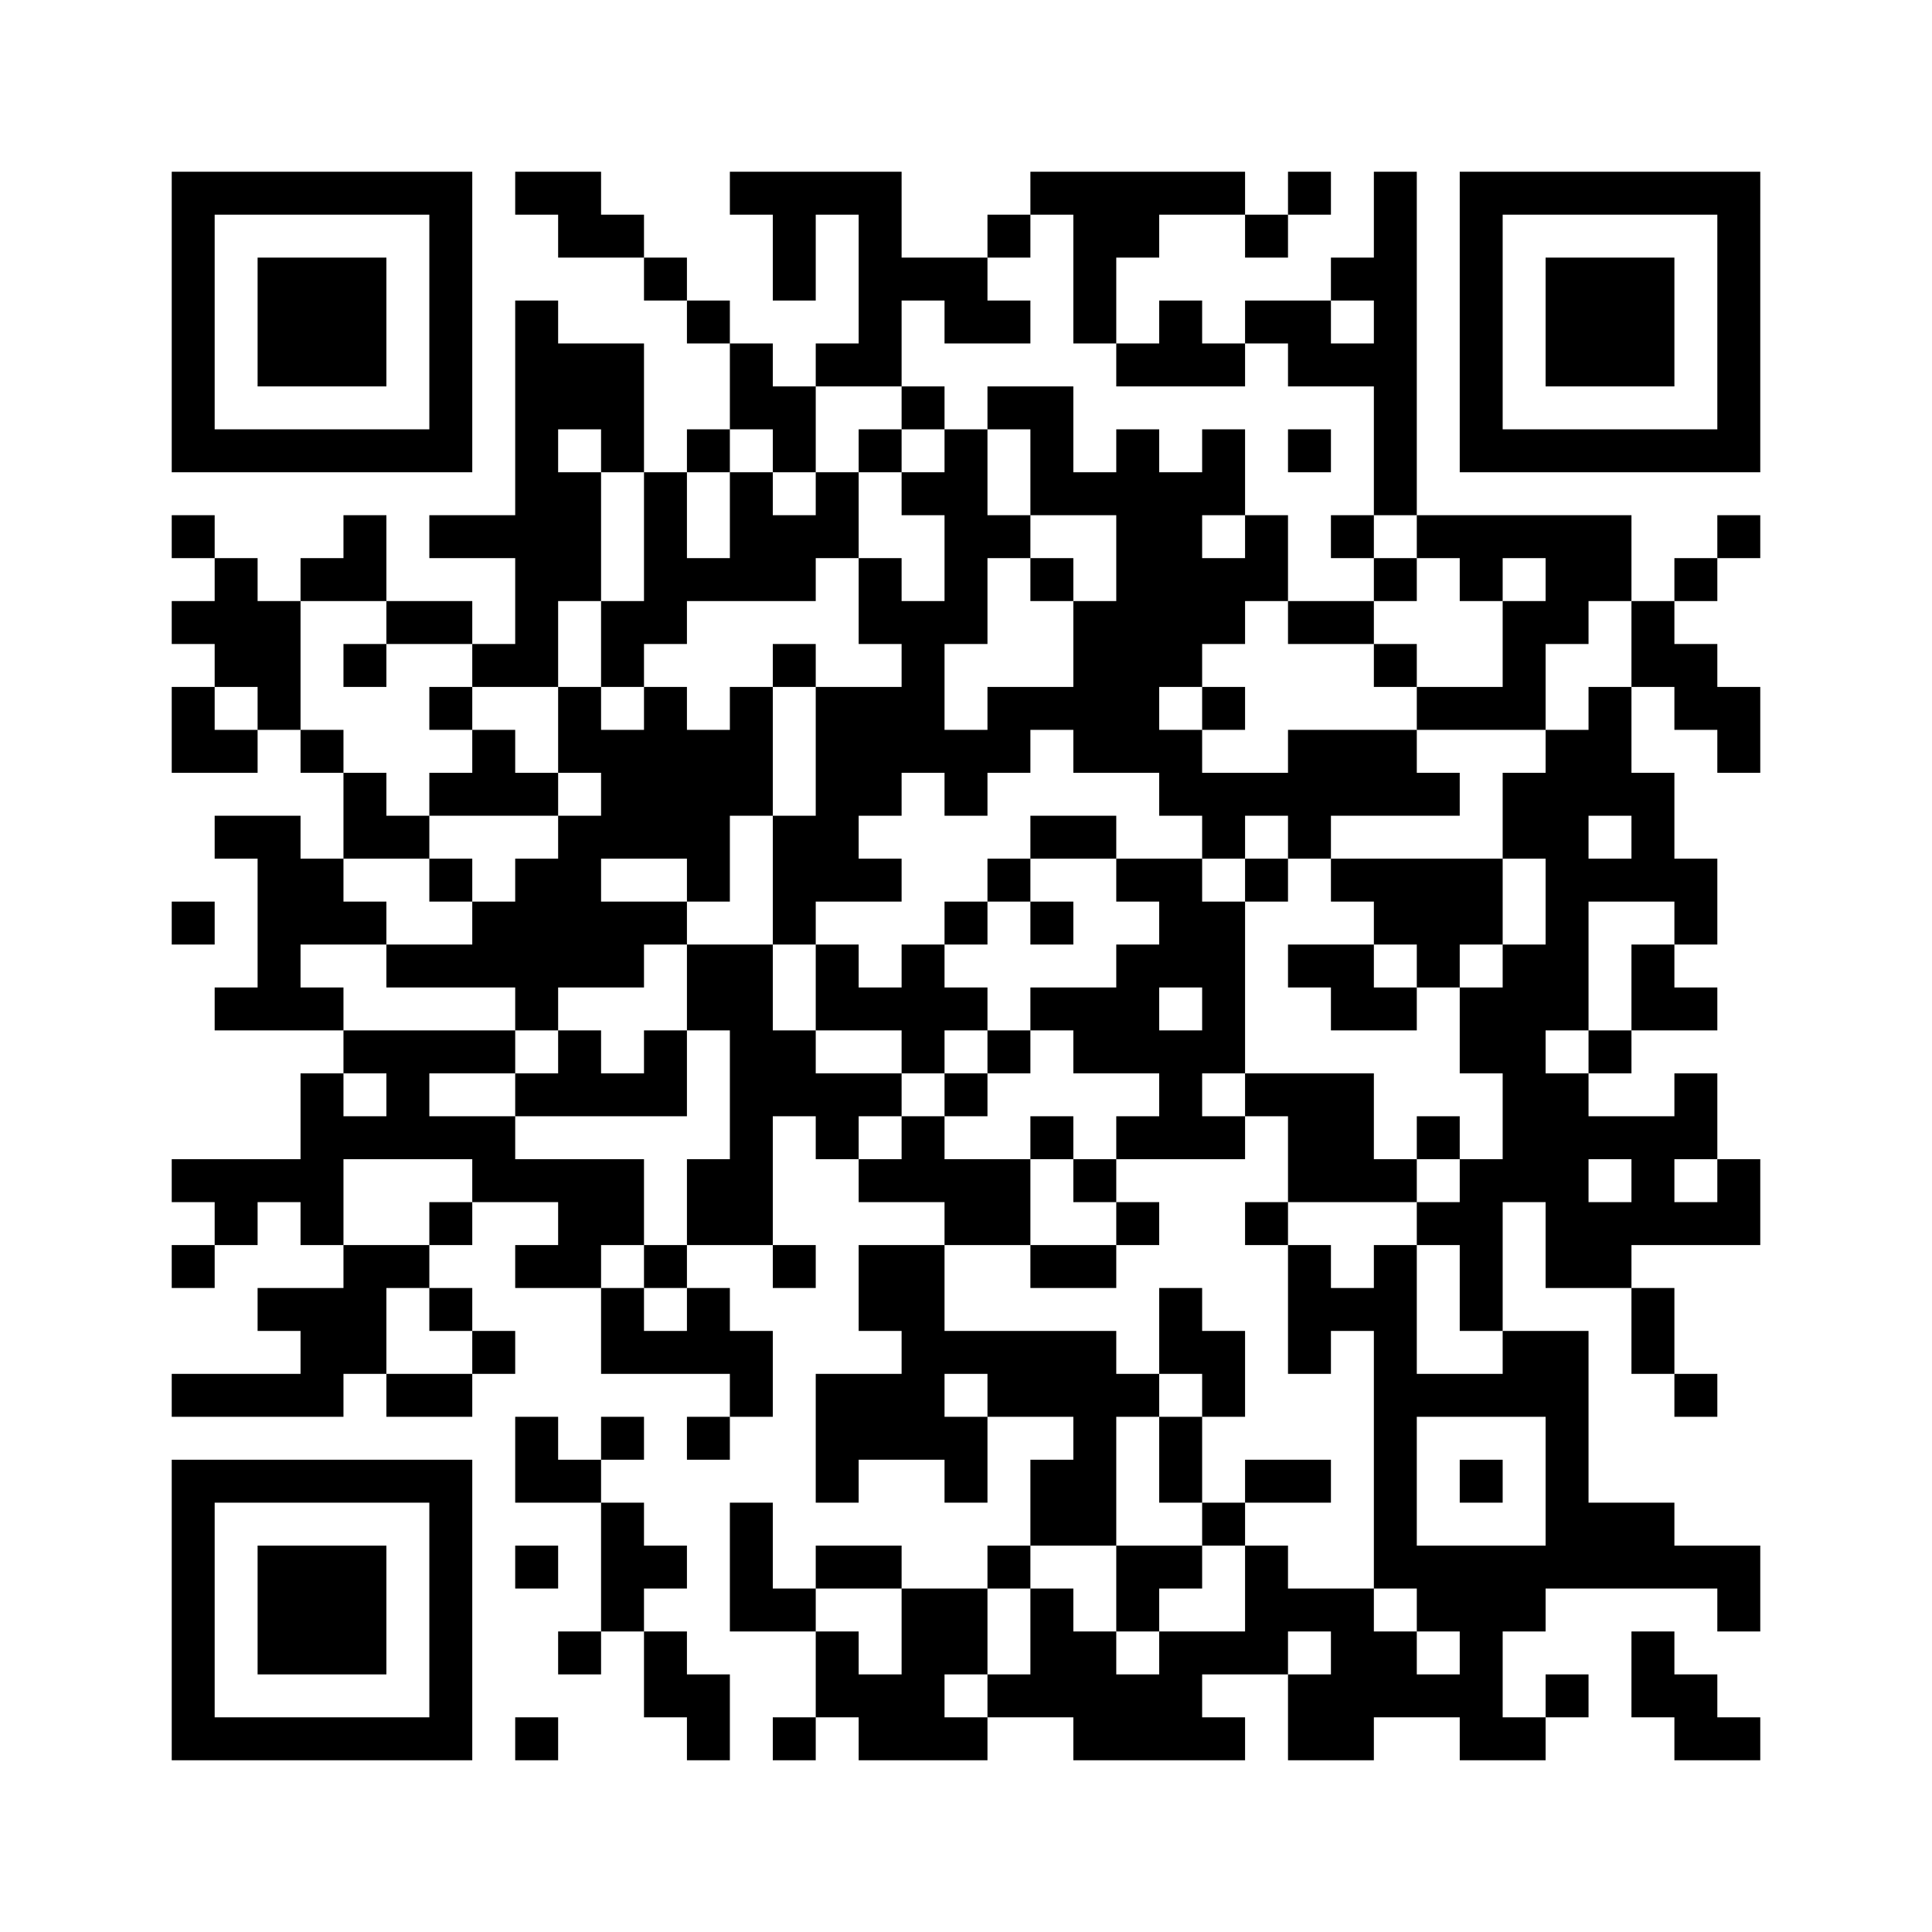 ﻿<?xml version="1.0" encoding="UTF-8"?>
<!DOCTYPE svg PUBLIC "-//W3C//DTD SVG 1.1//EN" "http://www.w3.org/Graphics/SVG/1.1/DTD/svg11.dtd">
<svg xmlns="http://www.w3.org/2000/svg" version="1.1" viewBox="0 0 45 45" stroke="none">
	<rect width="100%" height="100%" fill="#ffffff"/>
	<path d="M4,4h7v1h-7z M12,4h2v1h-2z M17,4h4v1h-4z M24,4h5v1h-5z M30,4h1v1h-1z M32,4h1v8h-1z M34,4h7v1h-7z M4,5h1v6h-1z M10,5h1v6h-1z M13,5h2v1h-2z M18,5h1v2h-1z M20,5h1v4h-1z M23,5h1v1h-1z M25,5h1v3h-1z M26,5h1v1h-1z M29,5h1v1h-1z M34,5h1v6h-1z M40,5h1v6h-1z M6,6h3v3h-3z M15,6h1v1h-1z M21,6h2v1h-2z M31,6h1v1h-1z M36,6h3v3h-3z M12,7h1v9h-1z M16,7h1v1h-1z M22,7h2v1h-2z M27,7h1v2h-1z M29,7h2v1h-2z M13,8h2v2h-2z M17,8h1v2h-1z M19,8h1v1h-1z M26,8h1v1h-1z M28,8h1v1h-1z M30,8h2v1h-2z M18,9h1v2h-1z M21,9h1v1h-1z M23,9h2v1h-2z M5,10h5v1h-5z M14,10h1v1h-1z M16,10h1v1h-1z M20,10h1v1h-1z M22,10h1v5h-1z M24,10h1v2h-1z M26,10h1v8h-1z M28,10h1v2h-1z M30,10h1v1h-1z M35,10h5v1h-5z M13,11h1v3h-1z M15,11h1v4h-1z M17,11h1v3h-1z M19,11h1v2h-1z M21,11h1v1h-1z M25,11h1v1h-1z M27,11h1v5h-1z M4,12h1v1h-1z M8,12h1v2h-1z M10,12h2v1h-2z M18,12h1v2h-1z M23,12h1v1h-1z M29,12h1v2h-1z M31,12h1v1h-1z M33,12h5v1h-5z M40,12h1v1h-1z M5,13h1v3h-1z M7,13h1v1h-1z M16,13h1v1h-1z M20,13h1v2h-1z M24,13h1v1h-1z M28,13h1v2h-1z M32,13h1v1h-1z M34,13h1v1h-1z M36,13h2v1h-2z M39,13h1v1h-1z M4,14h1v1h-1z M6,14h1v3h-1z M9,14h2v1h-2z M14,14h1v2h-1z M21,14h1v4h-1z M25,14h1v4h-1z M30,14h2v1h-2z M35,14h1v3h-1z M36,14h1v1h-1z M38,14h1v2h-1z M8,15h1v1h-1z M11,15h1v1h-1z M18,15h1v1h-1z M32,15h1v1h-1z M39,15h1v2h-1z M4,16h1v2h-1z M10,16h1v1h-1z M13,16h1v2h-1z M15,16h1v4h-1z M17,16h1v3h-1z M19,16h2v3h-2z M23,16h2v1h-2z M28,16h1v1h-1z M33,16h2v1h-2z M37,16h1v3h-1z M40,16h1v2h-1z M5,17h1v1h-1z M7,17h1v1h-1z M11,17h1v2h-1z M14,17h1v3h-1z M16,17h1v4h-1z M22,17h2v1h-2z M27,17h1v2h-1z M30,17h3v2h-3z M36,17h1v7h-1z M8,18h1v2h-1z M10,18h1v1h-1z M12,18h1v1h-1z M22,18h1v1h-1z M28,18h2v1h-2z M33,18h1v1h-1z M35,18h1v2h-1z M38,18h1v3h-1z M5,19h2v1h-2z M9,19h1v1h-1z M13,19h1v4h-1z M18,19h2v2h-2z M24,19h2v1h-2z M28,19h1v1h-1z M30,19h1v1h-1z M6,20h2v2h-2z M10,20h1v1h-1z M12,20h1v4h-1z M20,20h1v1h-1z M23,20h1v1h-1z M26,20h2v1h-2z M29,20h1v1h-1z M31,20h4v1h-4z M37,20h1v1h-1z M39,20h1v2h-1z M4,21h1v1h-1z M8,21h1v1h-1z M11,21h1v2h-1z M14,21h2v1h-2z M18,21h1v1h-1z M22,21h1v1h-1z M24,21h1v1h-1z M27,21h2v2h-2z M32,21h3v1h-3z M6,22h1v2h-1z M9,22h2v1h-2z M14,22h1v1h-1z M16,22h2v2h-2z M19,22h1v2h-1z M21,22h1v3h-1z M26,22h1v3h-1z M30,22h2v1h-2z M33,22h1v1h-1z M35,22h1v6h-1z M38,22h1v2h-1z M5,23h1v1h-1z M7,23h1v1h-1z M20,23h1v1h-1z M22,23h1v1h-1z M24,23h2v1h-2z M28,23h1v2h-1z M31,23h2v1h-2z M34,23h1v2h-1z M39,23h1v1h-1z M8,24h4v1h-4z M13,24h1v2h-1z M15,24h1v2h-1z M17,24h1v5h-1z M18,24h1v2h-1z M23,24h1v1h-1z M25,24h1v1h-1z M27,24h1v3h-1z M37,24h1v1h-1z M7,25h1v4h-1z M9,25h1v2h-1z M12,25h1v1h-1z M14,25h1v1h-1z M19,25h2v1h-2z M22,25h1v1h-1z M29,25h3v1h-3z M36,25h1v5h-1z M39,25h1v2h-1z M8,26h1v1h-1z M10,26h2v1h-2z M19,26h1v1h-1z M21,26h1v2h-1z M24,26h1v1h-1z M26,26h1v1h-1z M28,26h1v1h-1z M30,26h2v2h-2z M33,26h1v1h-1z M37,26h2v1h-2z M4,27h3v1h-3z M11,27h4v1h-4z M16,27h1v2h-1z M20,27h1v1h-1z M22,27h2v2h-2z M25,27h1v1h-1z M32,27h1v1h-1z M34,27h1v4h-1z M38,27h1v2h-1z M40,27h1v2h-1z M5,28h1v1h-1z M10,28h1v1h-1z M13,28h2v1h-2z M26,28h1v1h-1z M29,28h1v1h-1z M33,28h1v1h-1z M37,28h1v2h-1z M39,28h1v1h-1z M4,29h1v1h-1z M8,29h1v3h-1z M9,29h1v1h-1z M12,29h2v1h-2z M15,29h1v1h-1z M18,29h1v1h-1z M20,29h2v2h-2z M24,29h2v1h-2z M30,29h1v3h-1z M32,29h1v8h-1z M6,30h2v1h-2z M10,30h1v1h-1z M14,30h1v2h-1z M16,30h1v2h-1z M27,30h1v2h-1z M31,30h1v1h-1z M38,30h1v2h-1z M7,31h1v2h-1z M11,31h1v1h-1z M15,31h1v1h-1z M17,31h1v2h-1z M21,31h5v1h-5z M28,31h1v2h-1z M35,31h2v2h-2z M4,32h3v1h-3z M9,32h2v1h-2z M19,32h3v2h-3z M23,32h4v1h-4z M33,32h2v1h-2z M39,32h1v1h-1z M12,33h1v2h-1z M14,33h1v1h-1z M16,33h1v1h-1z M22,33h1v2h-1z M25,33h1v3h-1z M27,33h1v2h-1z M36,33h1v4h-1z M4,34h7v1h-7z M13,34h1v1h-1z M19,34h1v1h-1z M24,34h1v2h-1z M29,34h2v1h-2z M34,34h1v1h-1z M4,35h1v6h-1z M10,35h1v6h-1z M14,35h1v3h-1z M17,35h1v3h-1z M28,35h1v1h-1z M37,35h2v2h-2z M6,36h3v3h-3z M12,36h1v1h-1z M15,36h1v1h-1z M19,36h2v1h-2z M23,36h1v1h-1z M26,36h2v1h-2z M29,36h1v3h-1z M33,36h3v2h-3z M39,36h2v1h-2z M18,37h1v1h-1z M21,37h2v2h-2z M24,37h1v3h-1z M26,37h1v1h-1z M30,37h2v1h-2z M40,37h1v1h-1z M13,38h1v1h-1z M15,38h1v2h-1z M19,38h1v2h-1z M25,38h1v3h-1z M27,38h1v3h-1z M28,38h1v1h-1z M31,38h2v2h-2z M34,38h1v3h-1z M38,38h1v2h-1z M16,39h1v2h-1z M20,39h2v2h-2z M23,39h1v1h-1z M26,39h1v2h-1z M30,39h1v2h-1z M33,39h1v1h-1z M36,39h1v1h-1z M39,39h1v2h-1z M5,40h5v1h-5z M12,40h1v1h-1z M18,40h1v1h-1z M22,40h1v1h-1z M28,40h1v1h-1z M31,40h1v1h-1z M35,40h1v1h-1z M40,40h1v1h-1z" fill="#000000"/>
</svg>
